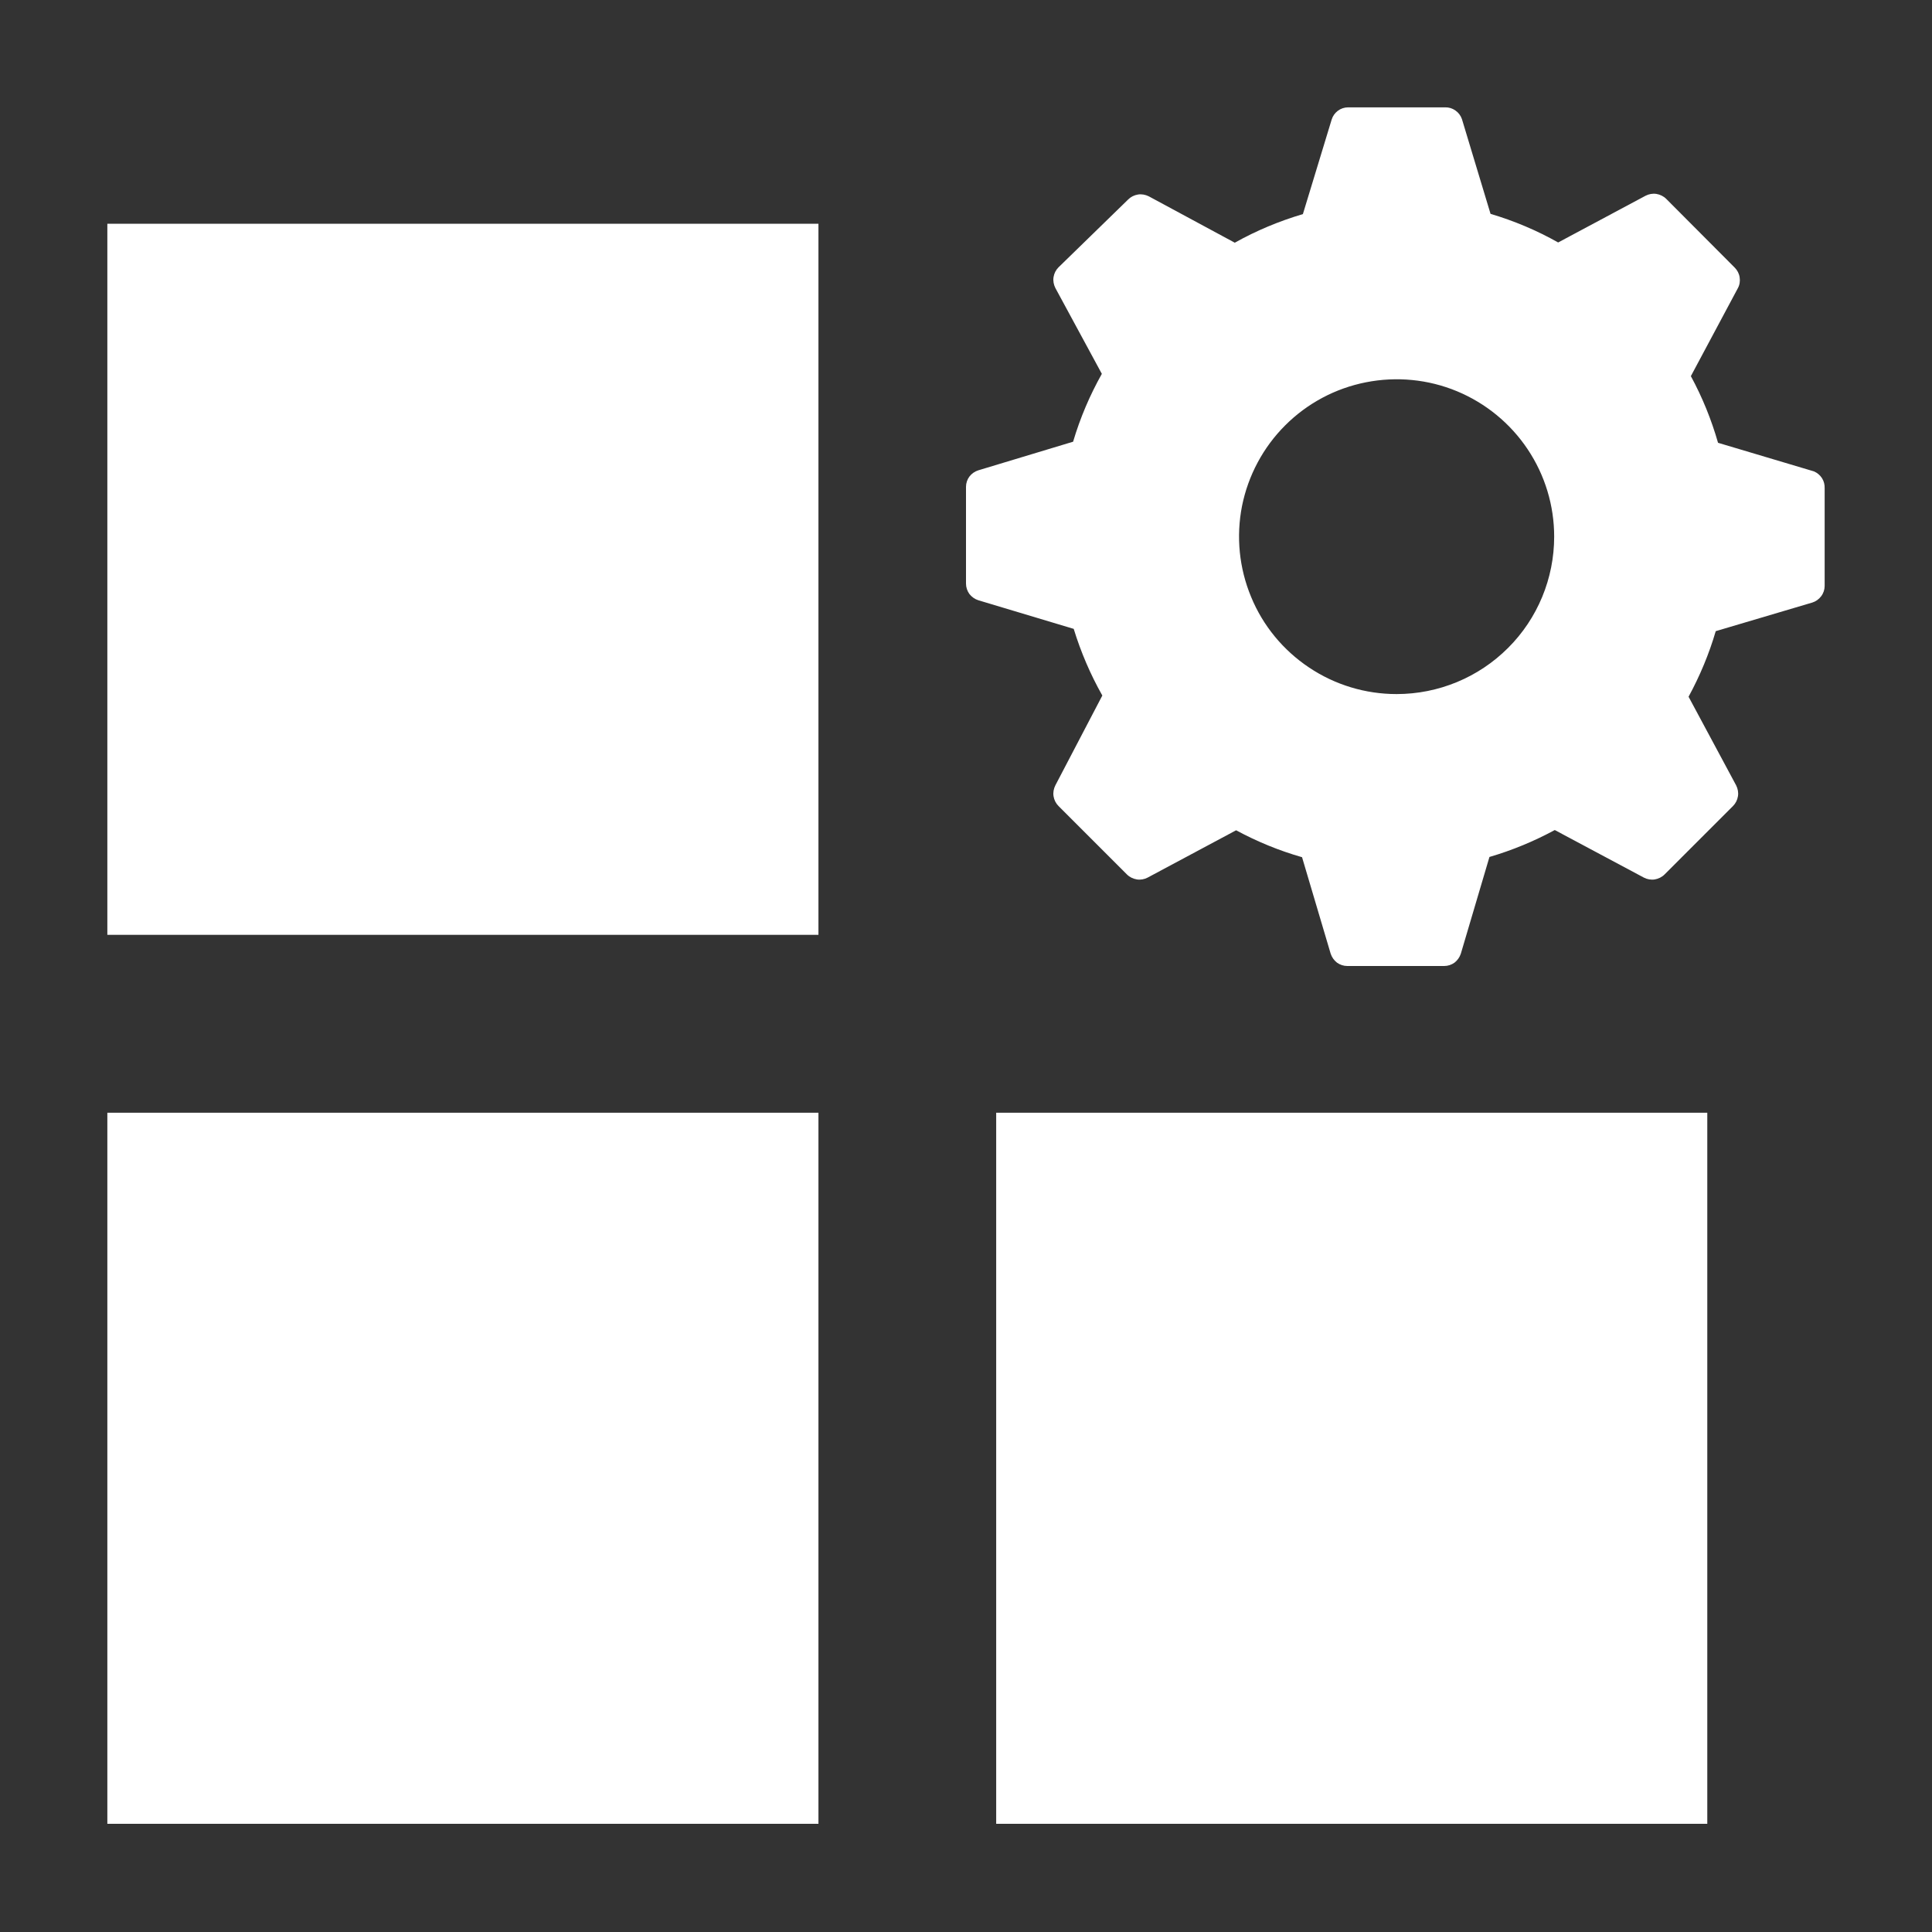 <svg width="16" height="16" viewBox="0 0 16 16" fill="none" xmlns="http://www.w3.org/2000/svg">
<rect x="0" y="0" width="16" height="16" fill="#333333" stroke="none"/>
<g clip-path="url(#clip0_7852_2495)">
<path d="M8.25 9.215V15.104H14.139V9.215H8.25ZM0.889 15.104H6.778V9.215H0.889V15.104ZM0.889 1.853V7.742H6.778V1.853H0.889Z" fill="white"/>
<path d="M15.023 3.904L14.228 3.667C14.173 3.475 14.098 3.29 14.003 3.115L14.392 2.387C14.407 2.36 14.412 2.328 14.407 2.297C14.403 2.267 14.388 2.238 14.366 2.216L13.799 1.647C13.777 1.625 13.748 1.611 13.718 1.606C13.687 1.601 13.655 1.607 13.628 1.621L12.904 2.008C12.727 1.908 12.539 1.829 12.344 1.771L12.107 0.986C12.097 0.957 12.078 0.932 12.053 0.915C12.028 0.897 11.998 0.888 11.967 0.889H11.165C11.134 0.889 11.104 0.899 11.08 0.917C11.055 0.936 11.037 0.961 11.028 0.991L10.79 1.773C10.594 1.831 10.404 1.91 10.226 2.01L9.514 1.626C9.486 1.612 9.455 1.606 9.424 1.611C9.393 1.616 9.365 1.63 9.343 1.652L8.766 2.214C8.744 2.236 8.73 2.264 8.725 2.295C8.72 2.326 8.726 2.357 8.74 2.385L9.125 3.096C9.025 3.274 8.945 3.462 8.887 3.658L8.102 3.895C8.073 3.904 8.047 3.922 8.028 3.947C8.01 3.971 8 4.001 8 4.032V4.833C8 4.864 8.01 4.894 8.028 4.919C8.047 4.943 8.073 4.962 8.102 4.971L8.892 5.208C8.951 5.4 9.03 5.585 9.129 5.76L8.74 6.504C8.726 6.532 8.72 6.563 8.725 6.594C8.73 6.625 8.744 6.653 8.766 6.675L9.333 7.242C9.355 7.264 9.384 7.278 9.415 7.283C9.445 7.288 9.477 7.282 9.504 7.268L10.237 6.876C10.411 6.97 10.594 7.045 10.783 7.099L11.02 7.898C11.03 7.928 11.048 7.953 11.072 7.972C11.097 7.99 11.127 8 11.158 8H11.96C11.991 8 12.021 7.99 12.046 7.972C12.07 7.953 12.088 7.928 12.098 7.898L12.335 7.097C12.523 7.042 12.704 6.967 12.876 6.874L13.614 7.268C13.641 7.282 13.673 7.288 13.704 7.283C13.734 7.278 13.763 7.264 13.785 7.242L14.352 6.675C14.374 6.653 14.388 6.625 14.393 6.594C14.398 6.563 14.392 6.532 14.378 6.504L13.984 5.77C14.078 5.597 14.154 5.415 14.209 5.227L15.009 4.99C15.038 4.981 15.064 4.962 15.082 4.938C15.101 4.913 15.111 4.883 15.111 4.852V4.044C15.112 4.014 15.105 3.985 15.089 3.96C15.073 3.935 15.05 3.916 15.023 3.904ZM11.566 5.748C11.308 5.748 11.056 5.672 10.841 5.528C10.627 5.385 10.459 5.182 10.361 4.943C10.262 4.705 10.236 4.443 10.286 4.19C10.337 3.937 10.461 3.705 10.643 3.523C10.826 3.34 11.058 3.216 11.312 3.166C11.565 3.116 11.827 3.141 12.066 3.24C12.304 3.339 12.508 3.506 12.651 3.72C12.795 3.935 12.871 4.187 12.871 4.444C12.871 4.79 12.734 5.122 12.489 5.366C12.244 5.611 11.912 5.748 11.566 5.748Z" fill="white"/>
</g>
<defs>
<clipPath id="clip0_7852_2495">
<rect width="14.222" height="14.222" fill="white" transform="translate(0.889 0.889)"/>
</clipPath>
</defs>
</svg>
